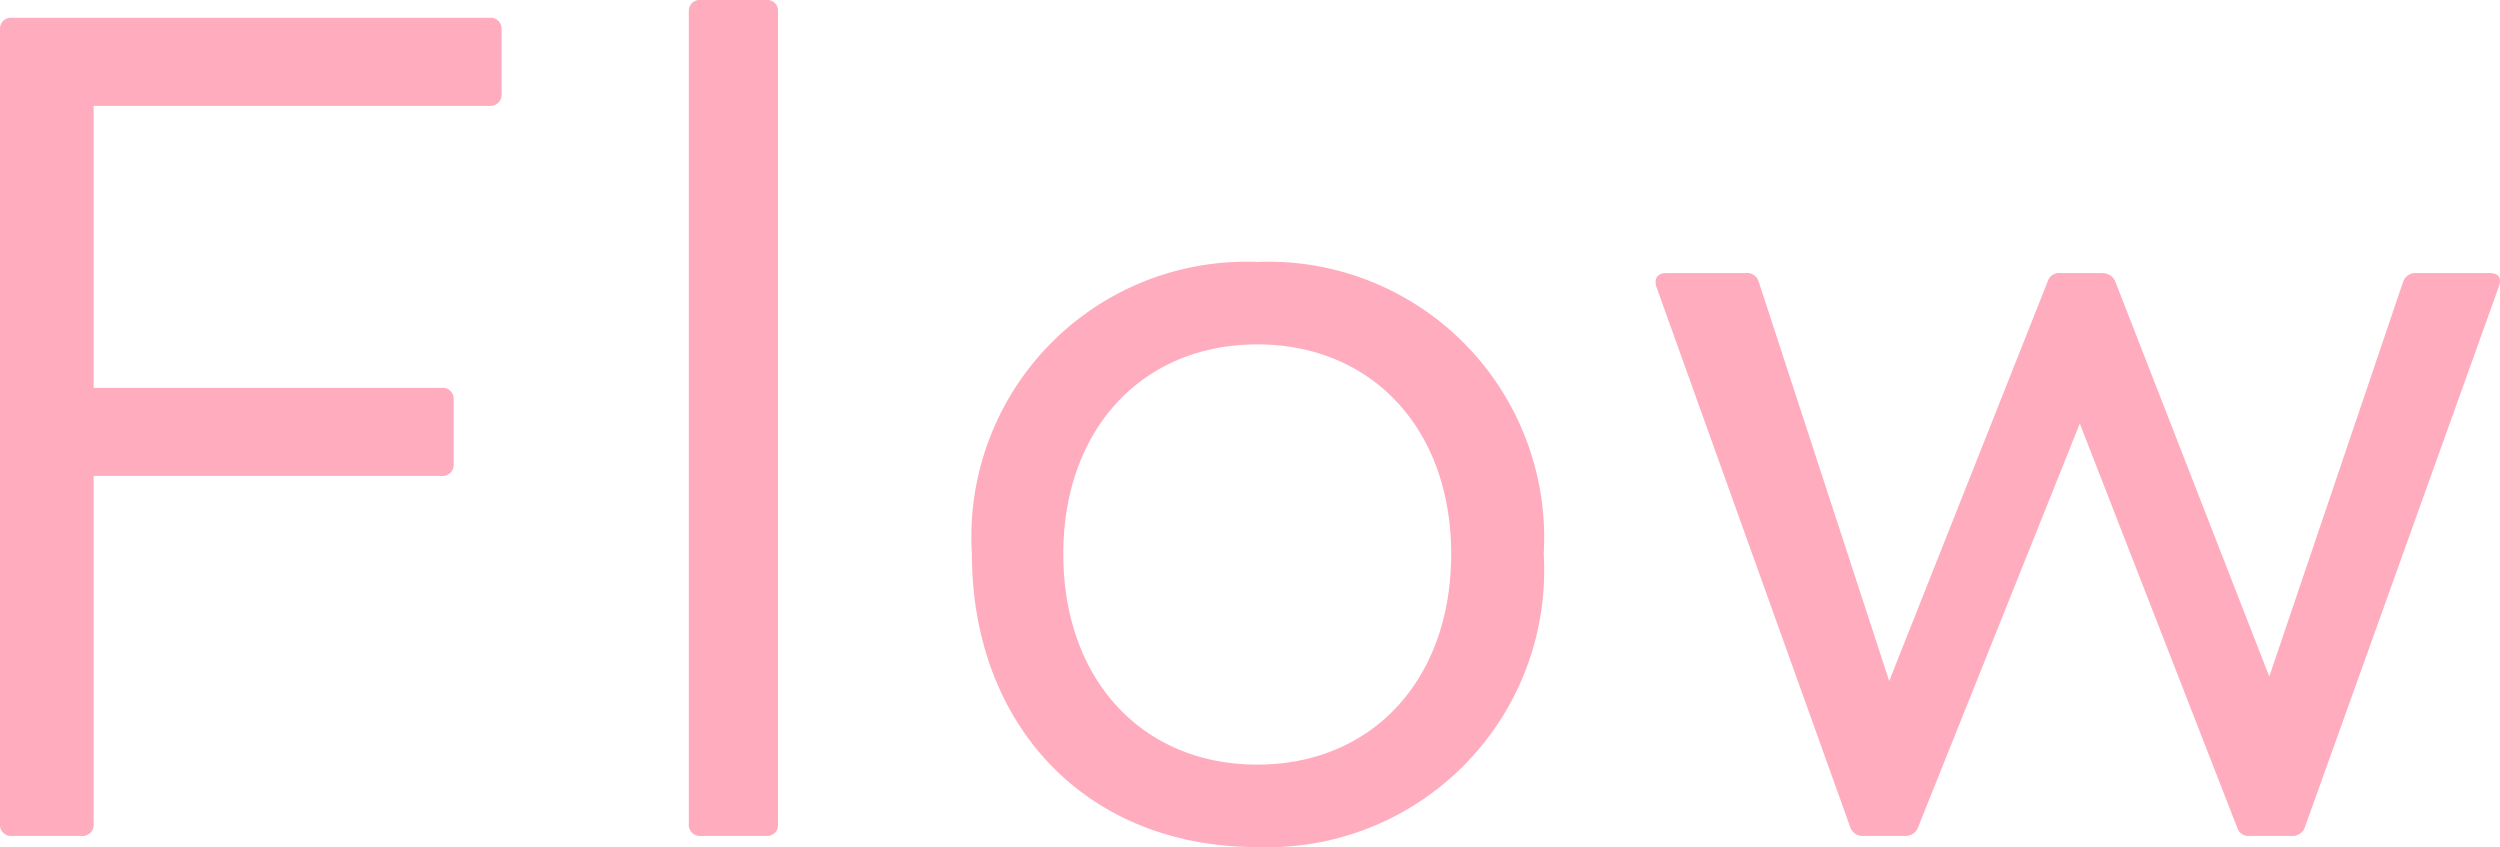 <svg xmlns="http://www.w3.org/2000/svg" width="56.075" height="19" viewBox="0 0 56.075 19">
  <path id="パス_6934" data-name="パス 6934" d="M-13.882,9h1.55a.25.25,0,0,0,.275-.275V.925h7.8A.25.25,0,0,0-3.982.65V-.8a.244.244,0,0,0-.275-.25h-7.8V-7.375h8.875a.25.25,0,0,0,.275-.275V-9.1a.244.244,0,0,0-.275-.25h-10.7a.244.244,0,0,0-.275.25V8.725A.25.25,0,0,0-13.882,9ZM1.568,9H3.043a.244.244,0,0,0,.25-.275V-9.5a.236.236,0,0,0-.25-.25H1.568a.244.244,0,0,0-.275.25V8.725A.25.25,0,0,0,1.568,9Zm12.475.25a6.208,6.208,0,0,0,6.425-6.575,6.188,6.188,0,0,0-6.425-6.55,6.168,6.168,0,0,0-6.4,6.55C7.643,6.475,10.168,9.25,14.043,9.25Zm0-1.85c-2.575,0-4.35-1.9-4.35-4.725,0-2.8,1.775-4.7,4.35-4.7s4.35,1.9,4.35,4.7C18.393,5.5,16.618,7.4,14.043,7.4ZM27.643,9h.925a.3.3,0,0,0,.3-.2L32.493-.25,36.018,8.8a.274.274,0,0,0,.3.2h.925a.291.291,0,0,0,.3-.2l4.35-12.125c.075-.225-.025-.3-.225-.3H40.043a.291.291,0,0,0-.3.2l-3,8.85-3.45-8.85a.311.311,0,0,0-.3-.2h-.925a.274.274,0,0,0-.3.2l-3.55,8.95-2.925-8.95a.274.274,0,0,0-.3-.2H23.218c-.2,0-.275.125-.225.3L27.343,8.8A.291.291,0,0,0,27.643,9Z" transform="translate(14.157 9.75)" fill="#ffacbe"/>
</svg>
